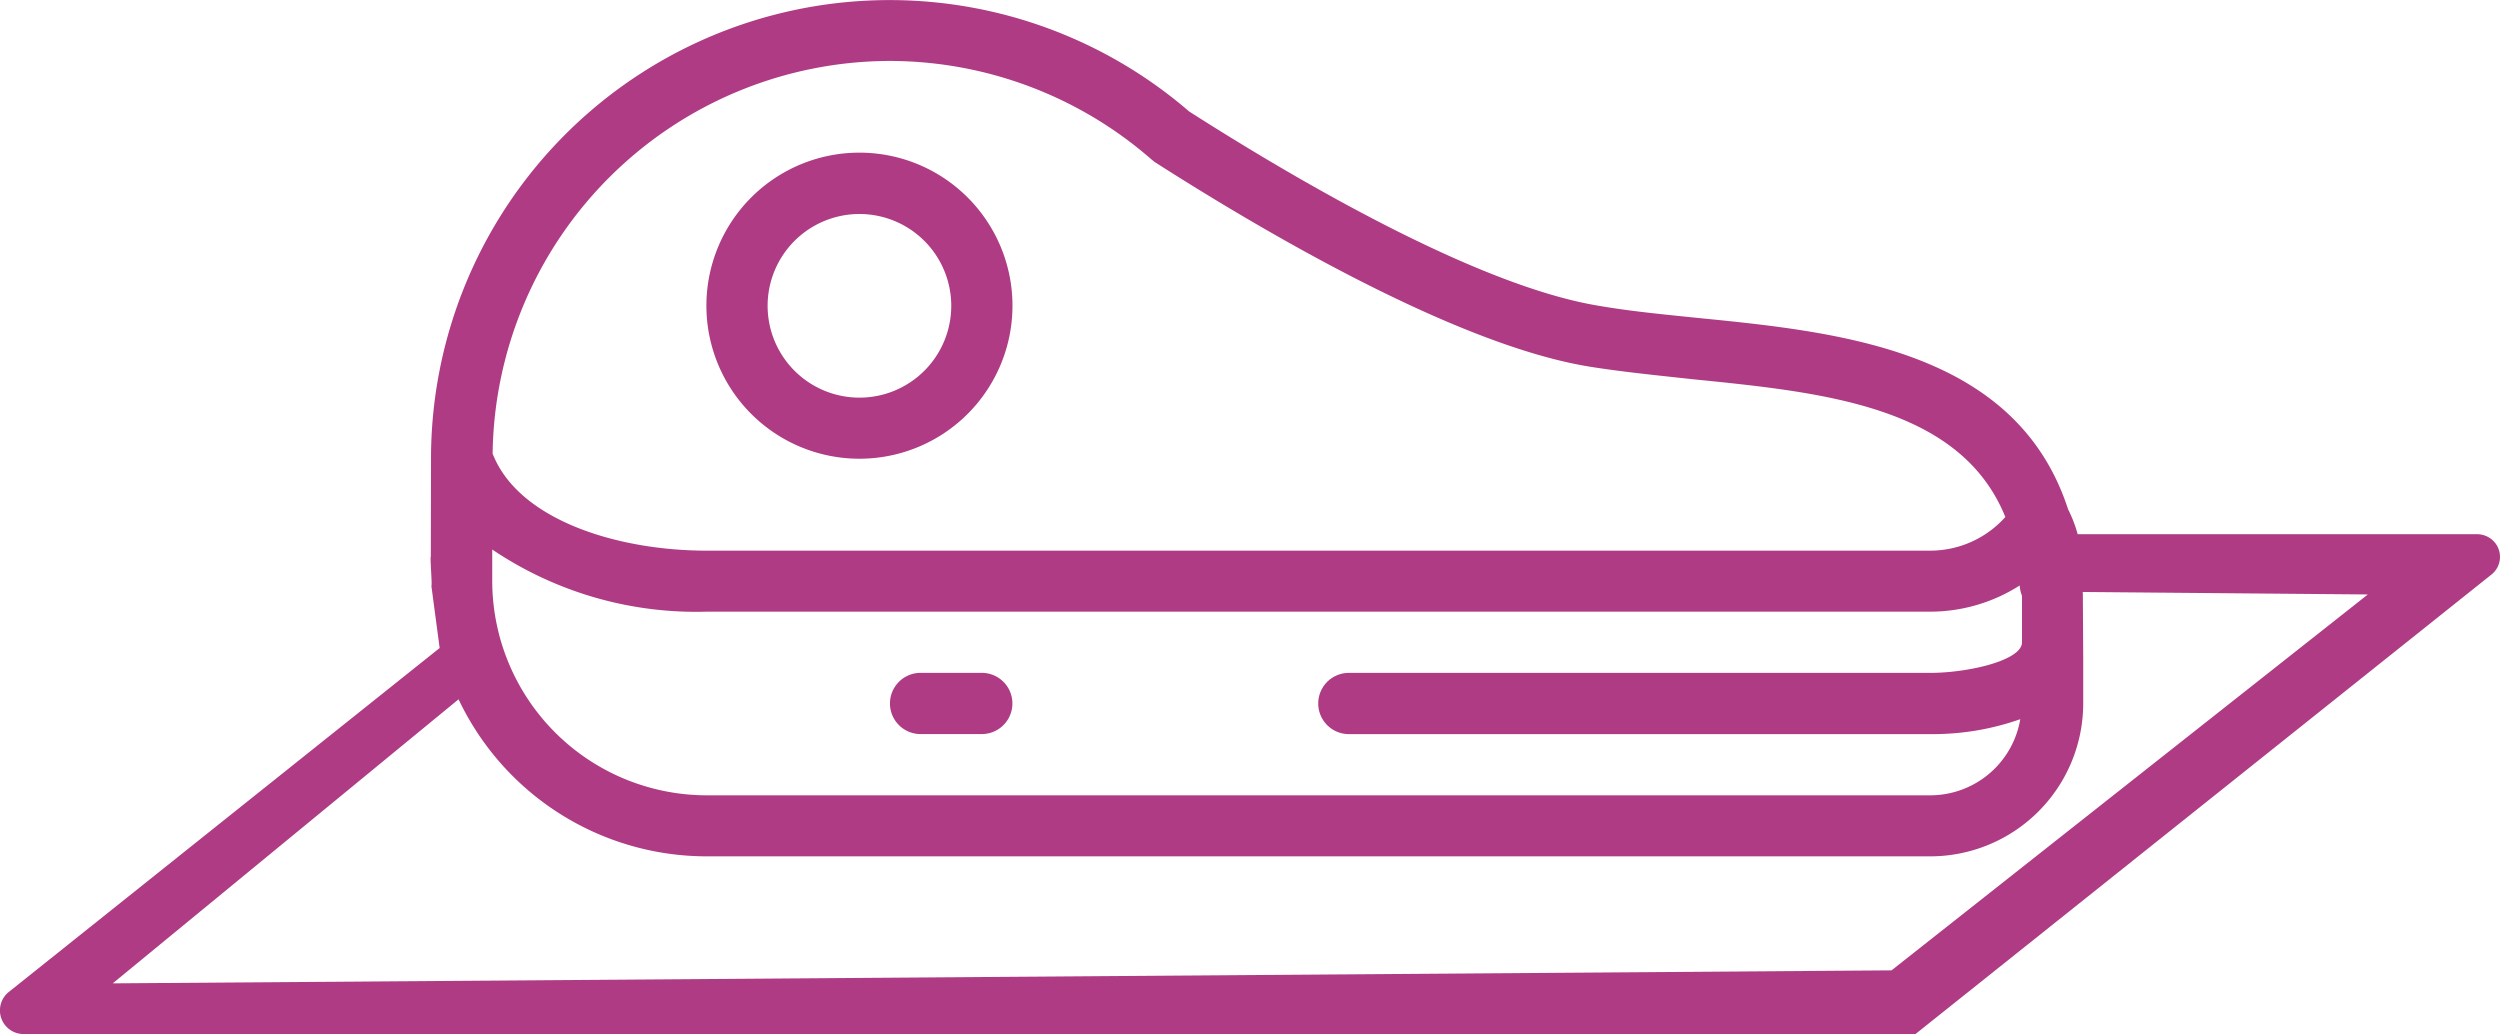 <svg xmlns="http://www.w3.org/2000/svg" width="130.69" height="54.056" viewBox="0 0 130.69 54.056"><defs><style>.a{fill:#ae3b84;}</style></defs><g transform="translate(-818.918 -39.434)"><path class="a" d="M863.846,63.414a8,8,0,1,0-8-8A8,8,0,0,0,863.846,63.414Zm0-12.793a4.8,4.8,0,1,1-4.8,4.8h0A4.8,4.8,0,0,1,863.846,50.621Z"/><path class="a" d="M870.242,74.608h-3.2a1.6,1.6,0,0,0,0,3.2h3.2a1.6,1.6,0,0,0,0-3.2Z"/><path class="a" d="M949.35,67.81a1.21,1.21,0,0,0-.93-.45H927.53a6.848,6.848,0,0,0-.5-1.3c-2.7-8.31-11.85-9.26-19.3-10-1.86-.19-3.62-.36-5.23-.64-6.48-1.06-16.16-6.8-21.42-10.16a23.971,23.971,0,0,0-39.63,18.15l-.01,5.12c-.05.02.08,1.5.03,1.54l.43,3.23v.01L819.39,91.28a1.236,1.236,0,0,0,.77,2.21h98.89l30.11-24.02A1.179,1.179,0,0,0,949.35,67.81Zm-21.56,2.57c.01.03,0,.06-.01,0ZM865.44,42.62a20.835,20.835,0,0,1,13.64,5.12l.18.15c5.44,3.48,15.64,9.53,22.69,10.7,1.73.28,3.55.46,5.47.67,6.88.69,13.98,1.41,16.33,7.2a5.269,5.269,0,0,1-3.93,1.76H855.85c-4.64,0-9.82-1.59-11.18-5.07A20.806,20.806,0,0,1,865.44,42.62ZM844.65,68.16a19.061,19.061,0,0,0,11.2,3.25h63.97a8.723,8.723,0,0,0,4.68-1.37,1.691,1.691,0,0,0,.12.54v2.43c0,.96-2.85,1.6-4.8,1.6H889.43a1.6,1.6,0,0,0,0,3.2h30.39a13.737,13.737,0,0,0,4.71-.78,4.777,4.777,0,0,1-4.71,3.98H855.85a11.22,11.22,0,0,1-11.2-11.2Zm73.15,22-92.99.68,18.08-14.85a14.359,14.359,0,0,0,12.96,8.21h63.97a8,8,0,0,0,8-8V73.86l-.02-3.48,14.9.13Z"/></g></svg>